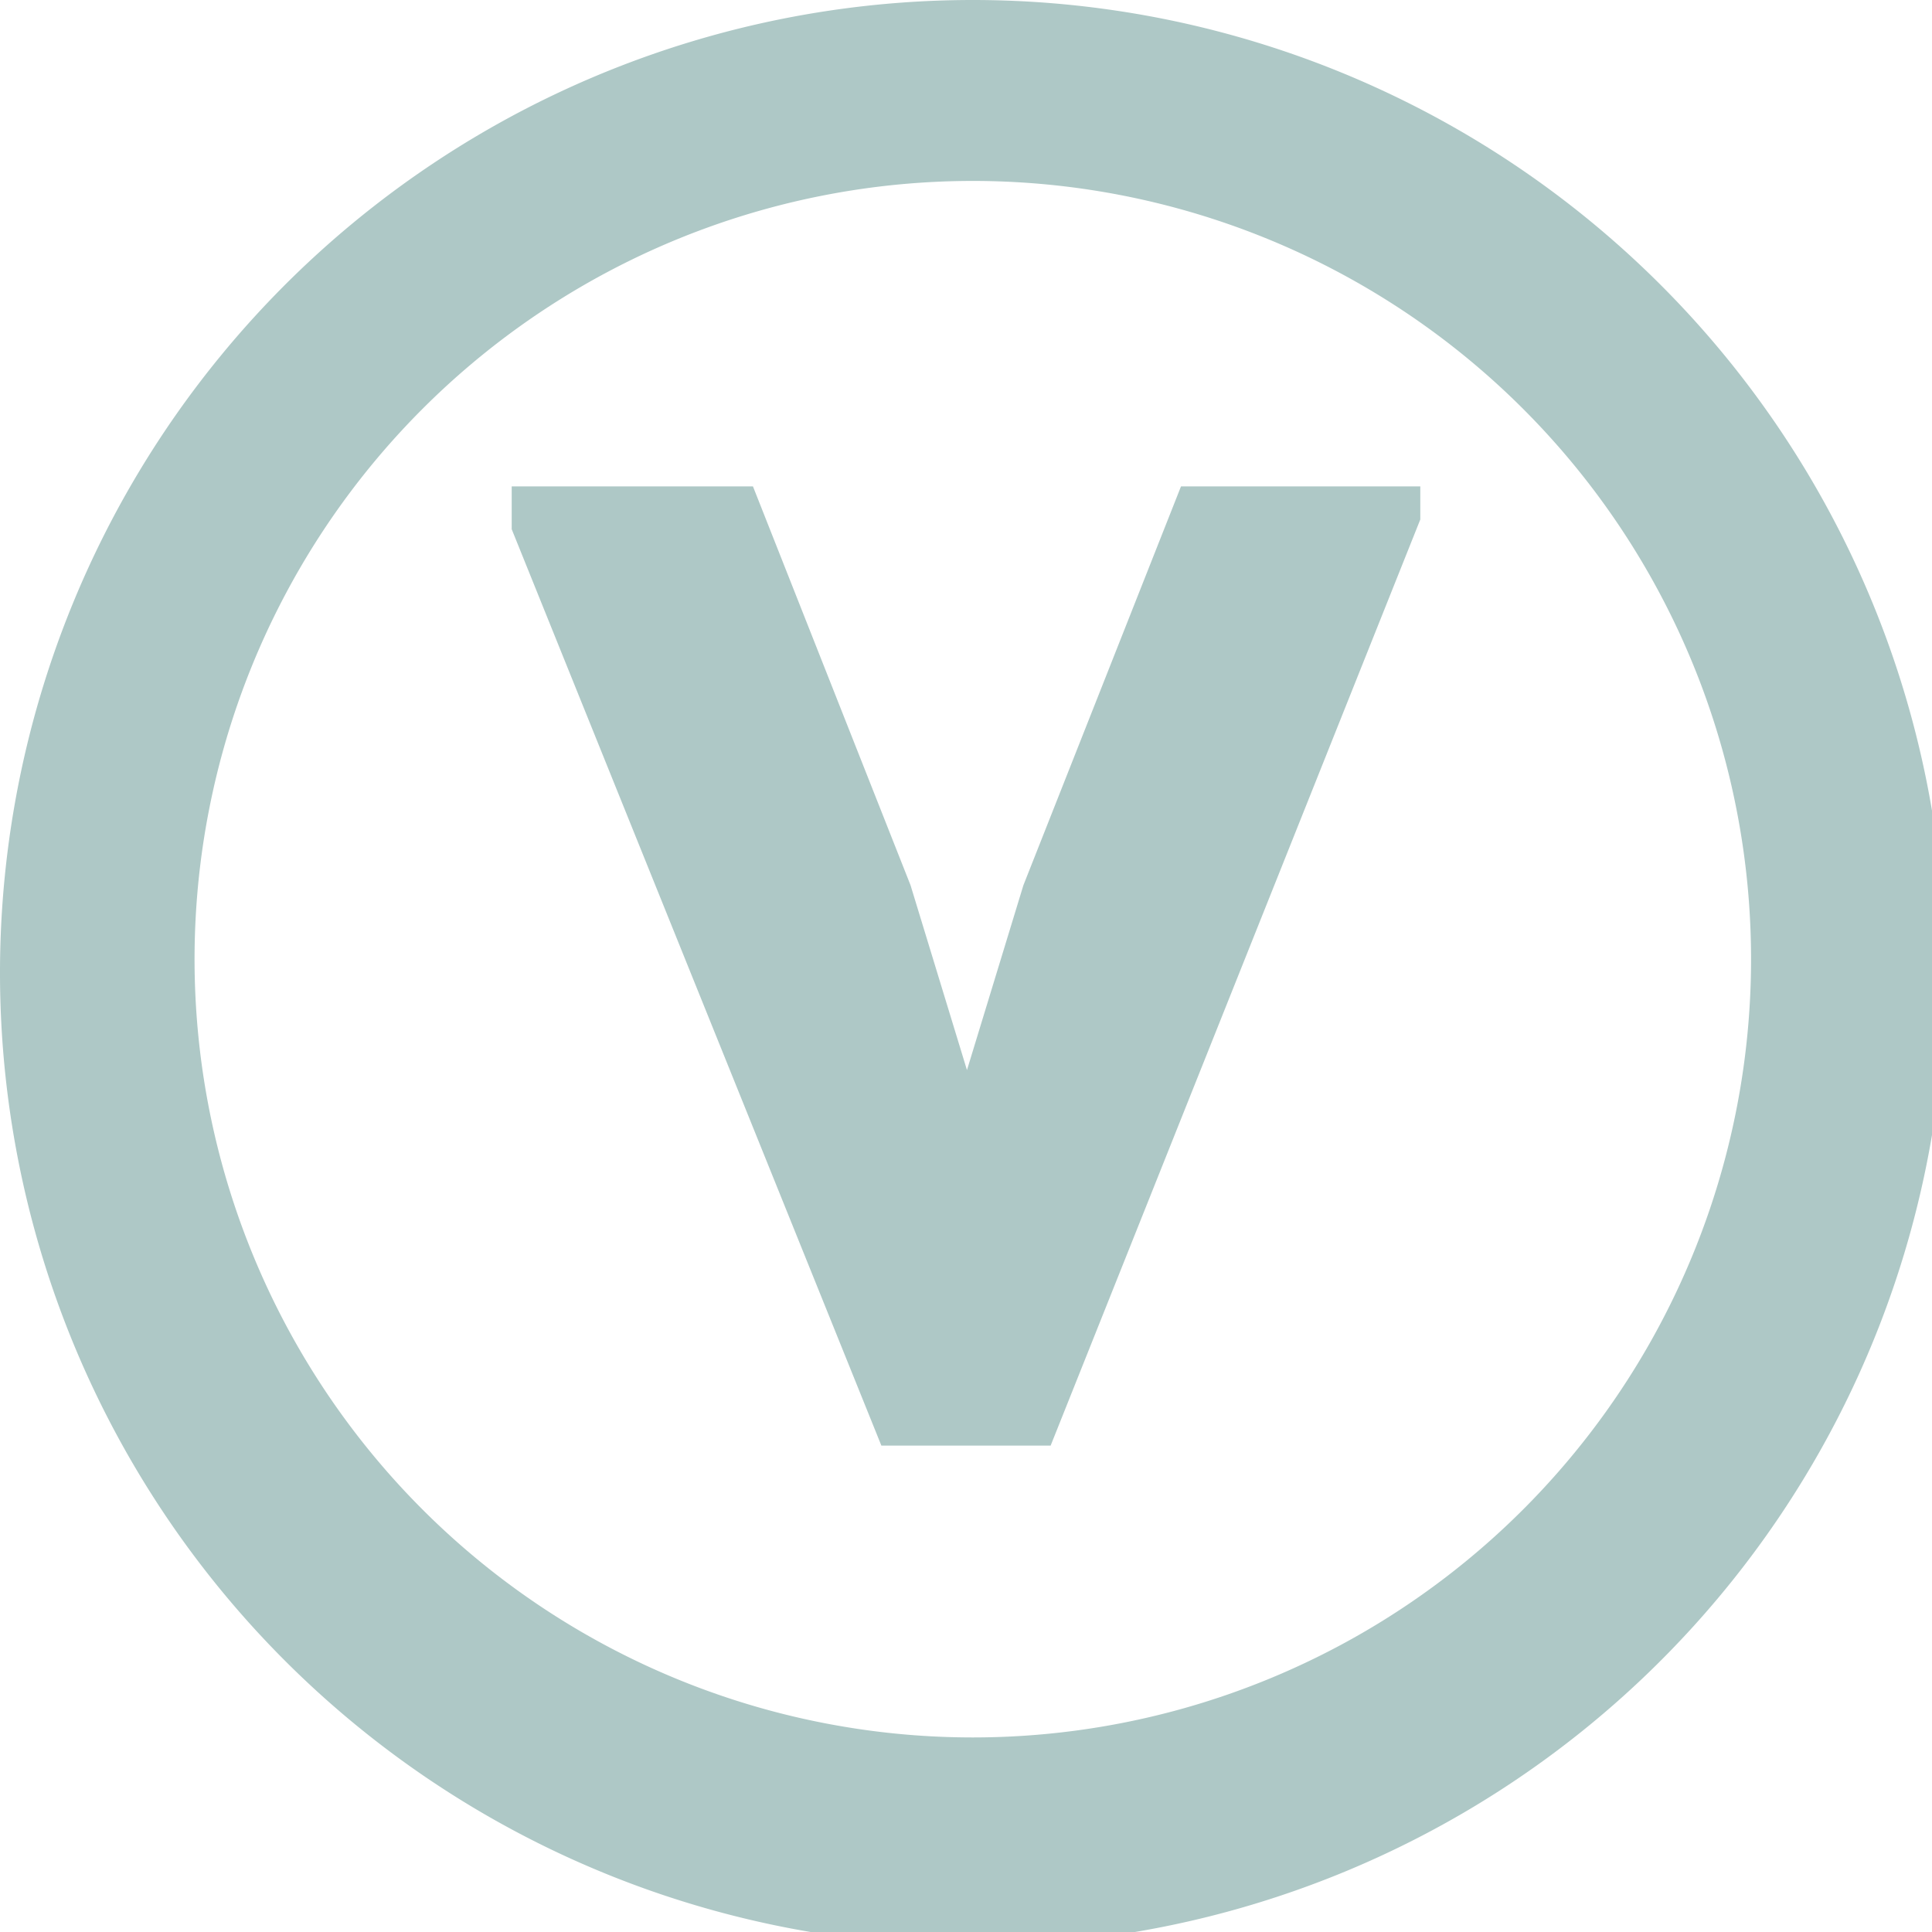 <svg xmlns="http://www.w3.org/2000/svg" viewBox="0 0 9.93 9.93"><defs><style>.cls-1{fill:#aec8c6;}</style></defs><g id="Layer_2" data-name="Layer 2"><g id="Layer_1-2" data-name="Layer 1"><polygon class="cls-1" points="5.26 4.55 4.97 5.5 4.68 4.55 3.87 2.5 2.63 2.5 2.63 2.72 4.53 7.43 5.4 7.43 7.3 2.67 7.3 2.5 6.07 2.5 5.26 4.55"></polygon><path class="cls-1" d="M5,0a5,5,0,1,0,5,5A5,5,0,0,0,5,0ZM5,8.93a4,4,0,1,1,4-4A4,4,0,0,1,5,8.93Z"></path></g></g></svg>